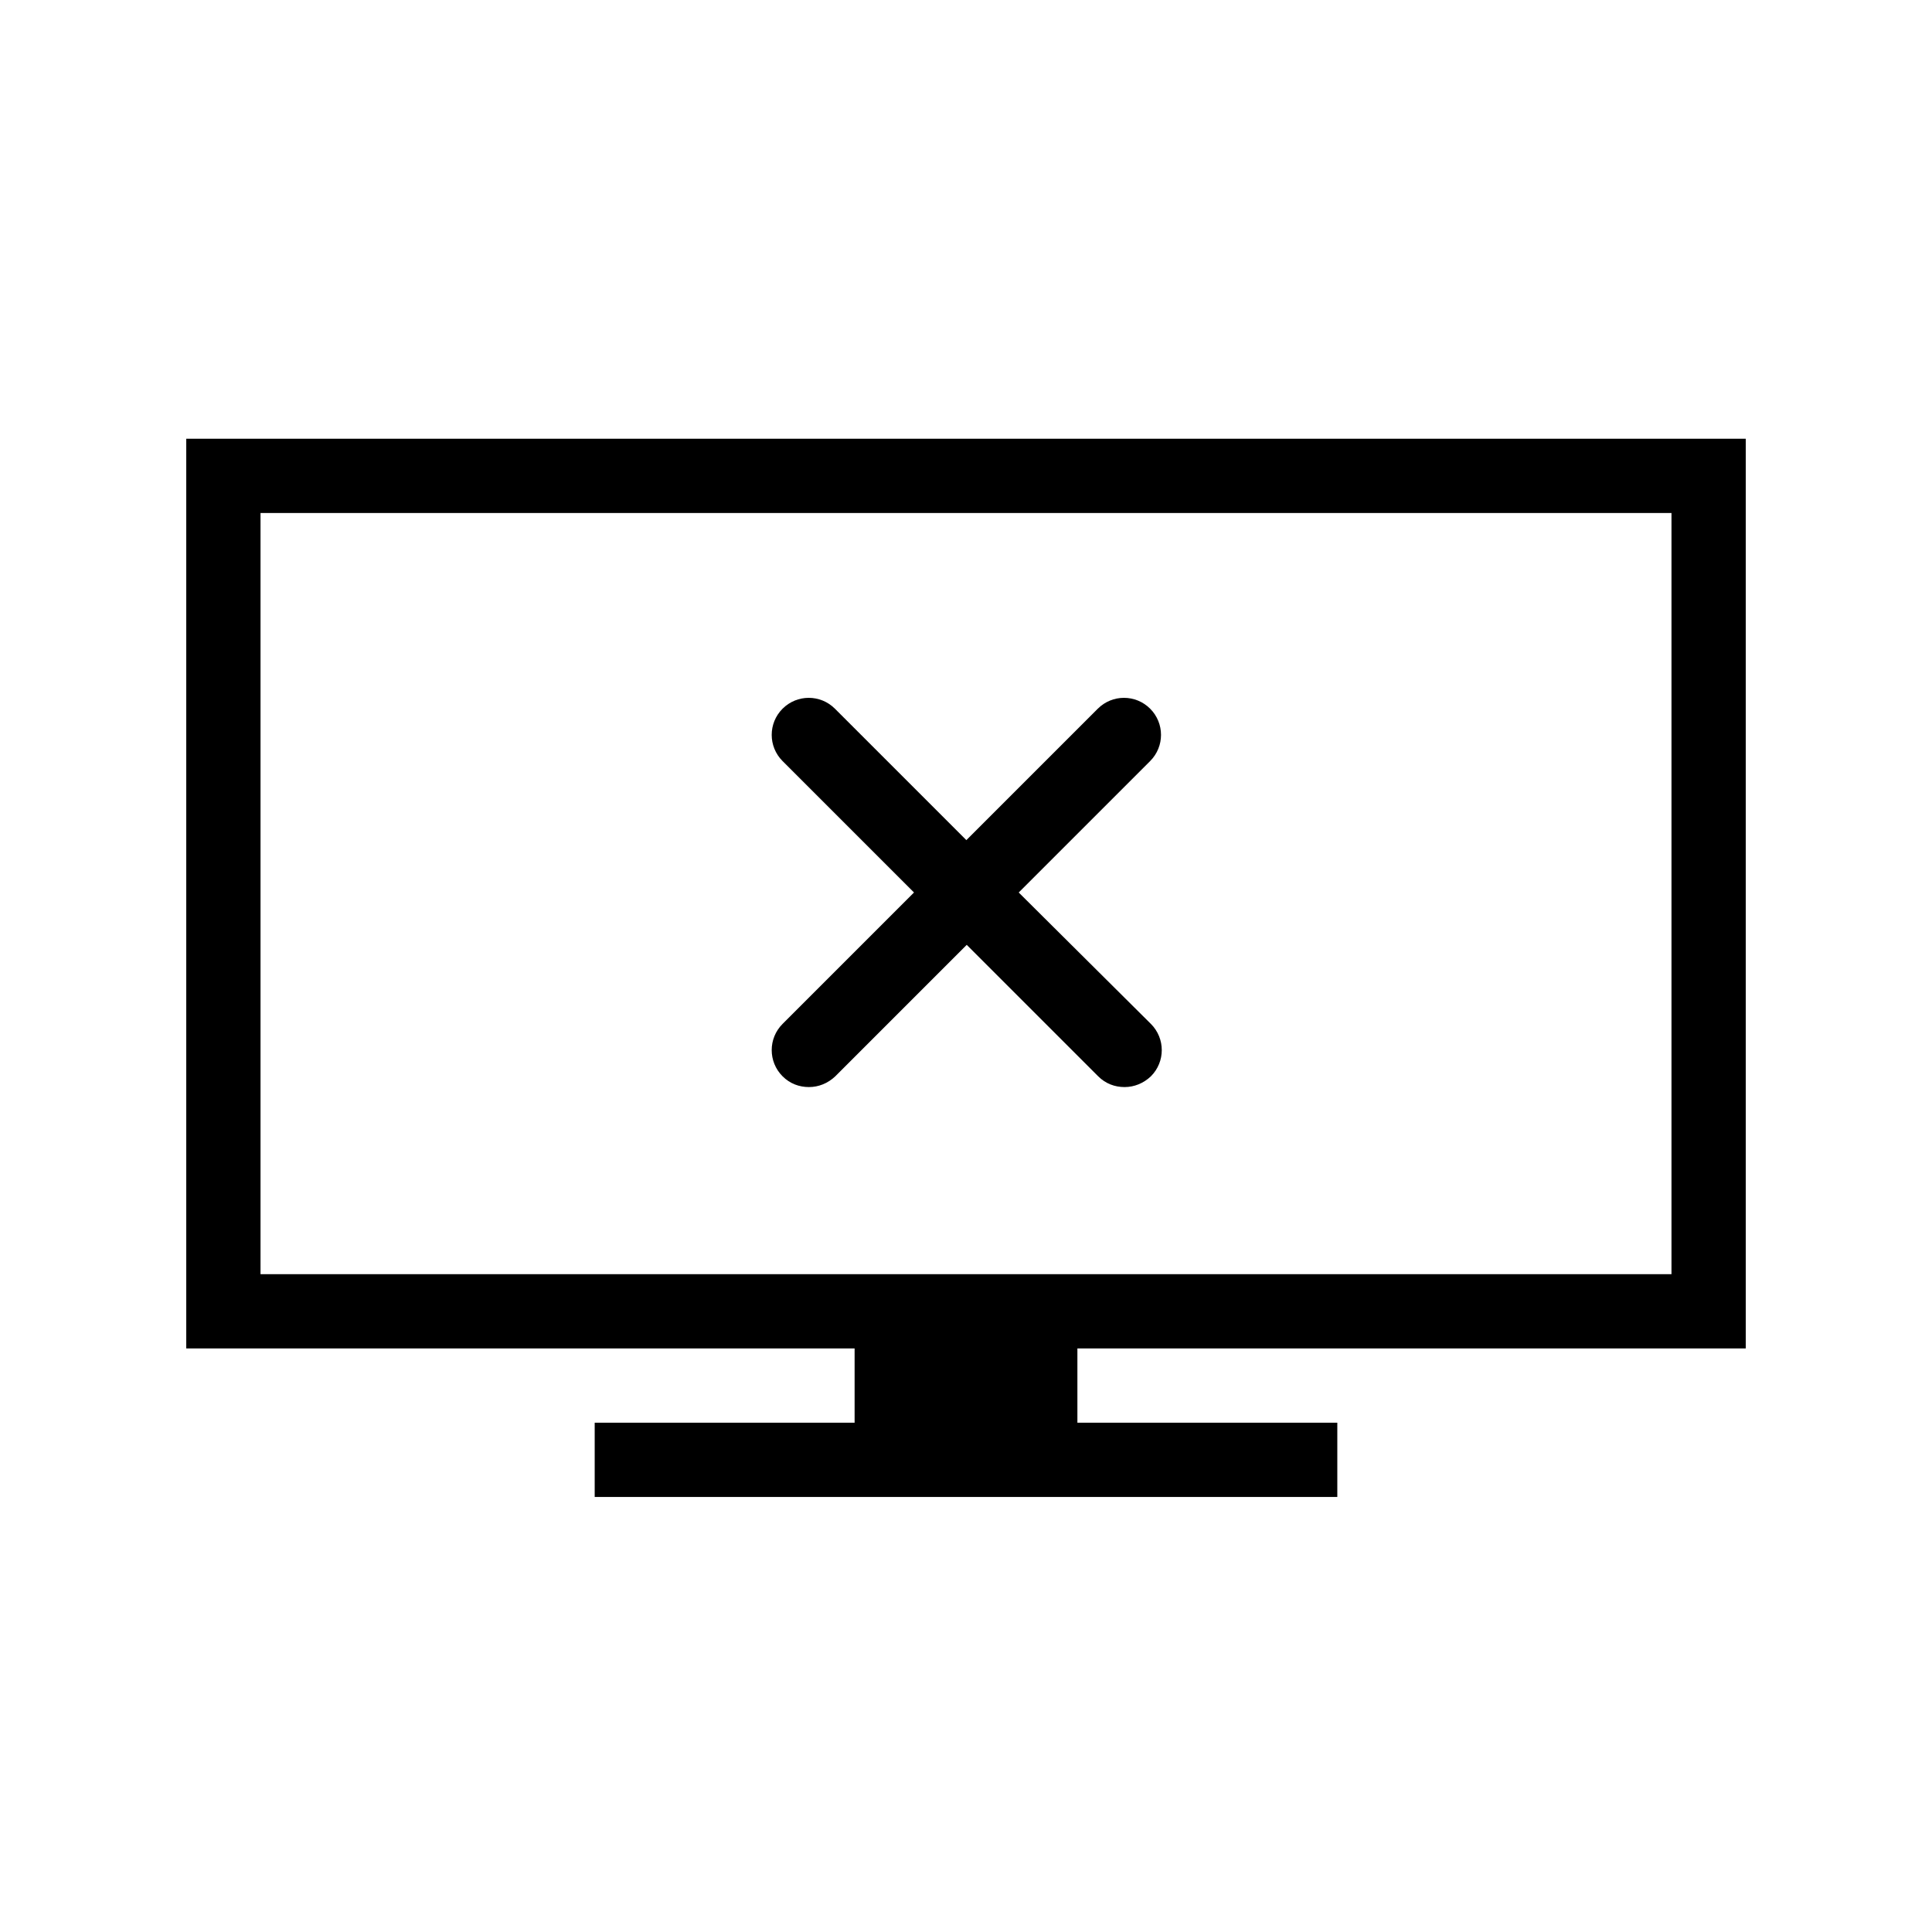 <?xml version="1.0" encoding="UTF-8"?>
<!-- Uploaded to: SVG Repo, www.svgrepo.com, Generator: SVG Repo Mixer Tools -->
<svg fill="#000000" width="800px" height="800px" version="1.1" viewBox="144 144 512 512" xmlns="http://www.w3.org/2000/svg">
 <g>
  <path d="m606.64 501.35v-241.08h-413.28v241.08h177.12v19.68h-68.879v19.68h196.8v-19.68h-68.879v-19.68zm-393.6-19.68v-201.72h373.92v201.72z"/>
  <path d="m413.97 380.52 34.832-34.832c3.836-3.836 3.836-10.035 0-13.875-3.836-3.836-10.035-3.836-13.875 0l-34.832 34.832-34.832-34.832c-3.836-3.836-10.035-3.836-13.875 0-3.836 3.836-3.836 10.035 0 13.875l34.832 34.832-34.832 34.832c-3.836 3.836-3.836 10.035 0 13.875 1.969 1.969 4.43 2.856 6.988 2.856s5.019-0.984 6.988-2.856l34.832-34.832 34.832 34.832c1.969 1.969 4.43 2.856 6.988 2.856 2.559 0 5.019-0.984 6.988-2.856 3.836-3.836 3.836-10.035 0-13.875z"/>
 </g>
</svg>
